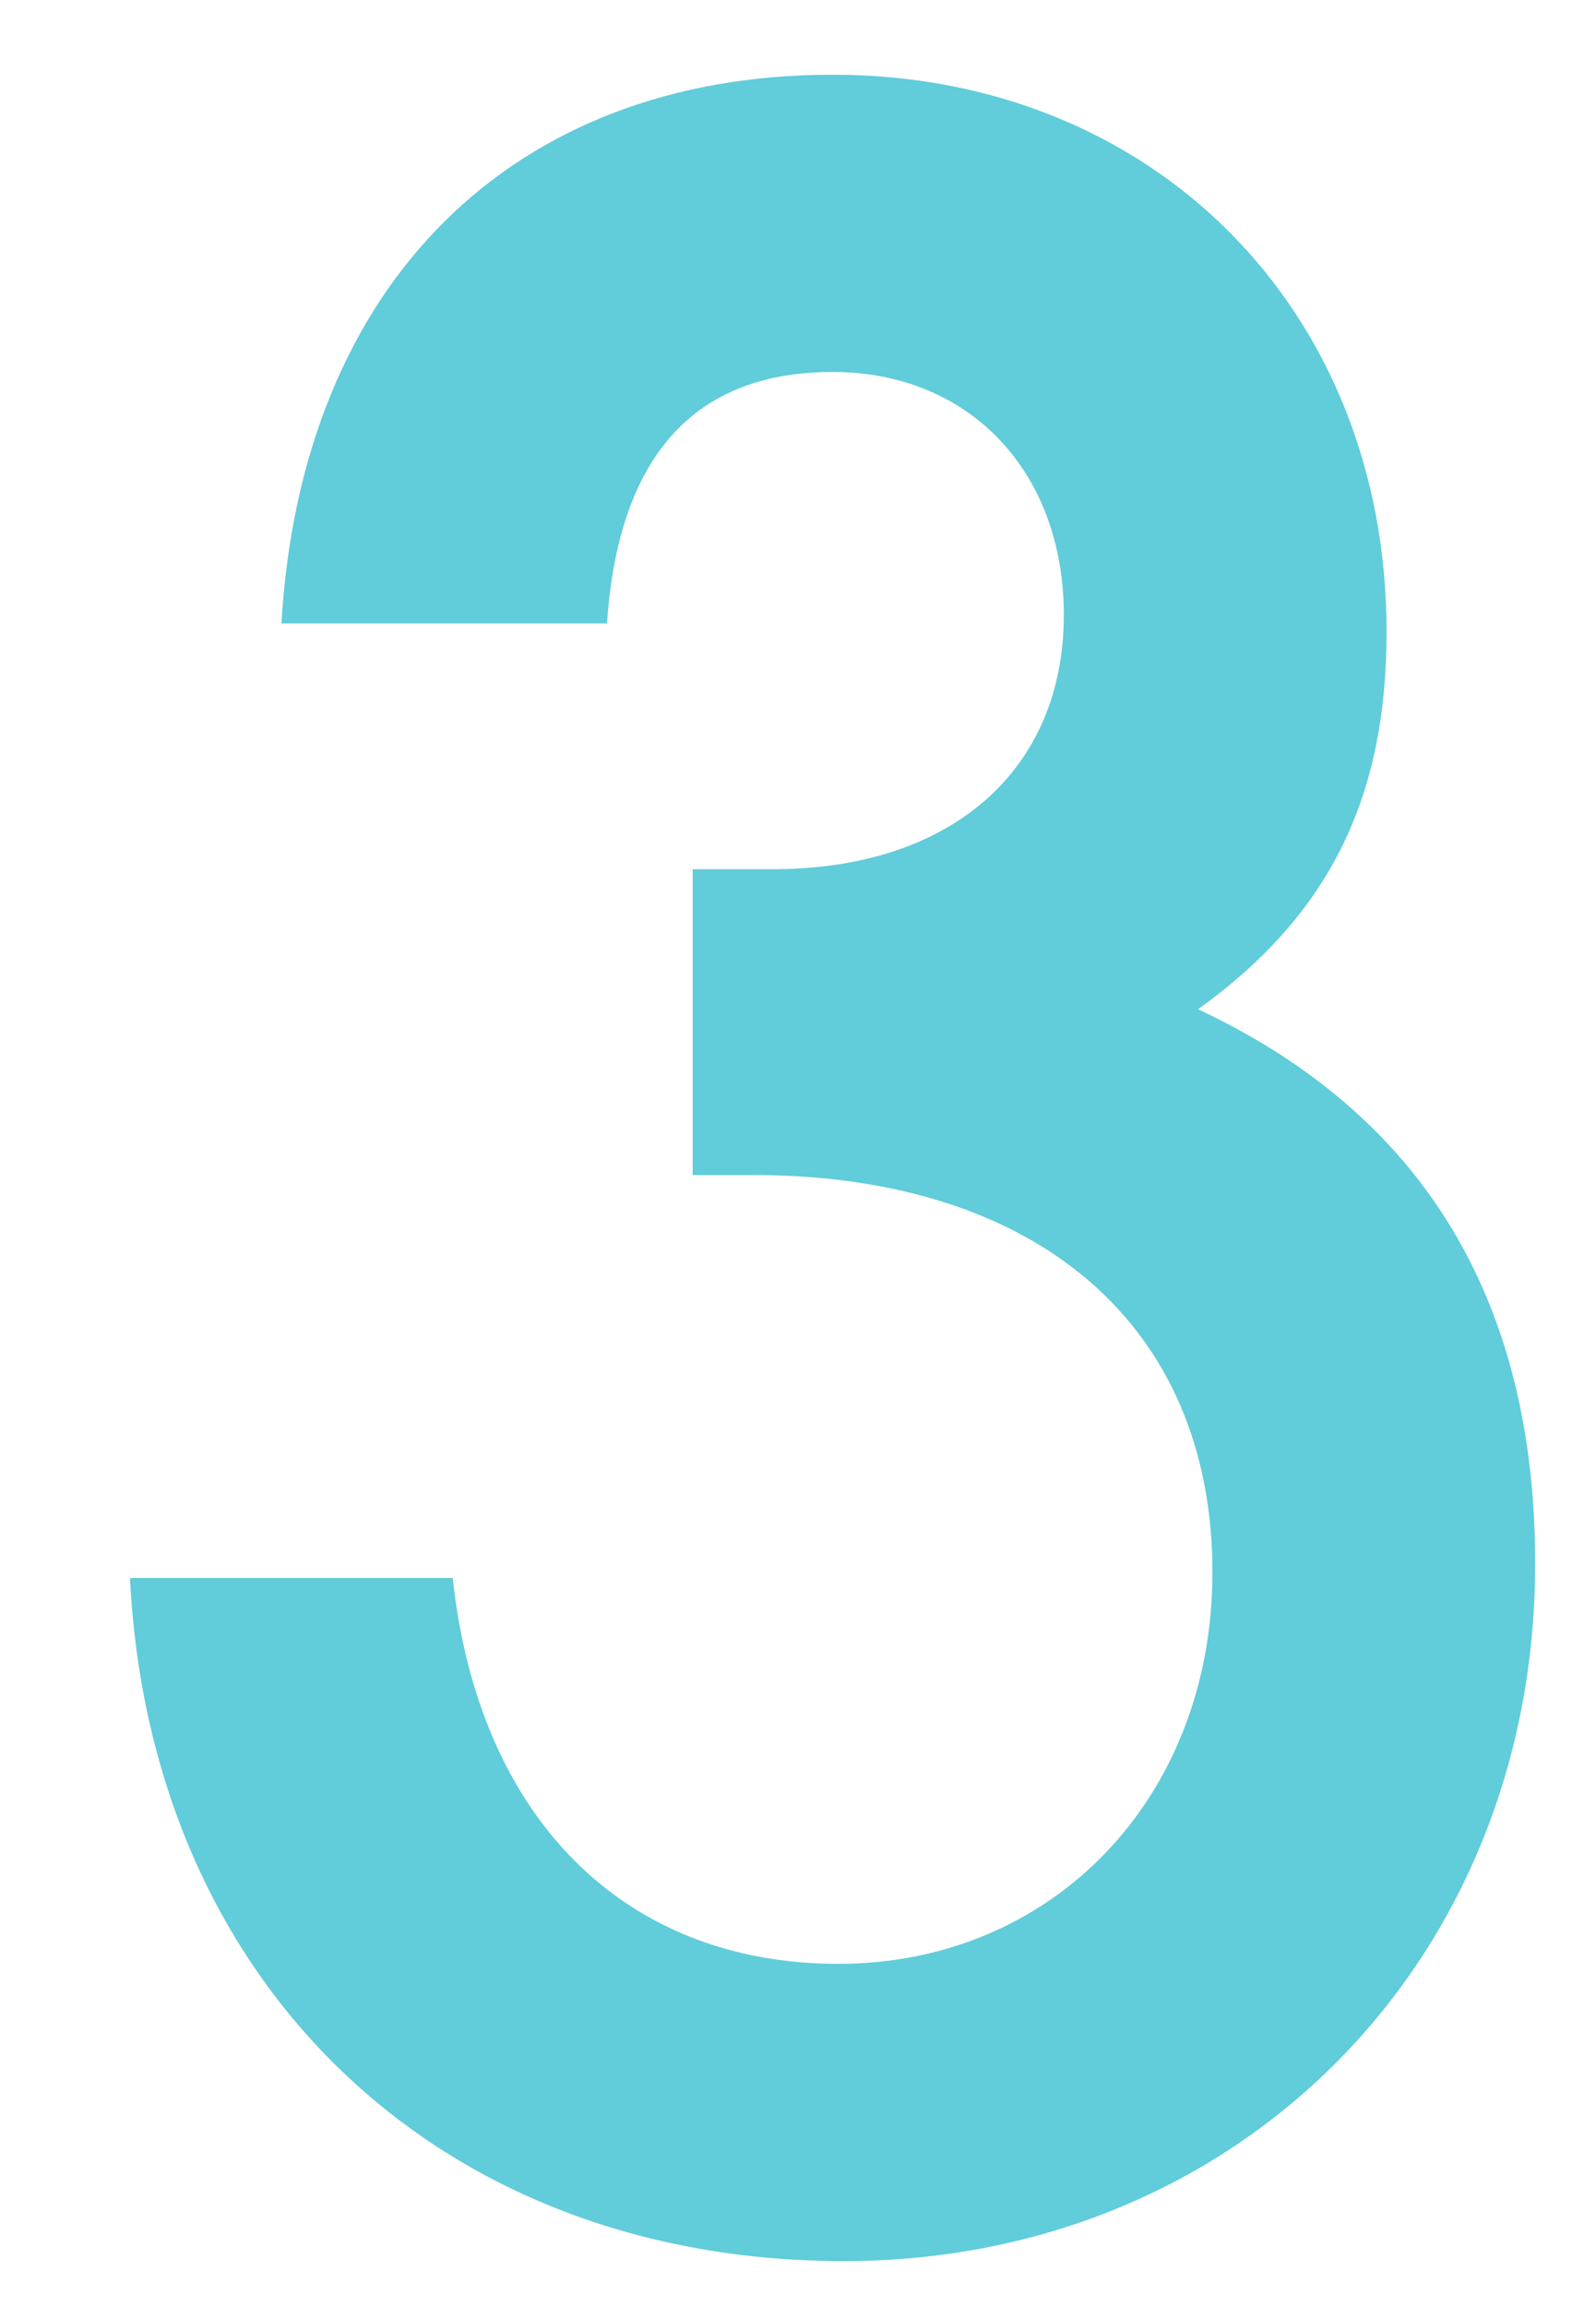<?xml version="1.0" encoding="UTF-8"?> <svg xmlns="http://www.w3.org/2000/svg" width="9" height="13" viewBox="0 0 9 13" fill="none"><path d="M0.733 8.892H2.553C2.698 10.244 3.519 11.066 4.727 11.066C5.935 11.066 6.837 10.132 6.837 8.859C6.837 7.474 5.854 6.621 4.244 6.621H3.906V4.898H4.357C5.371 4.898 5.999 4.334 5.999 3.465C5.999 2.659 5.468 2.096 4.695 2.096C3.922 2.096 3.487 2.563 3.423 3.513H1.587C1.699 1.596 2.891 0.421 4.695 0.421C6.499 0.421 7.819 1.741 7.819 3.561C7.819 4.495 7.497 5.155 6.756 5.687C8.028 6.283 8.657 7.33 8.657 8.811C8.657 11.05 6.982 12.741 4.759 12.741C2.472 12.741 0.846 11.178 0.733 8.892Z" fill="#61CCDA"></path></svg> 